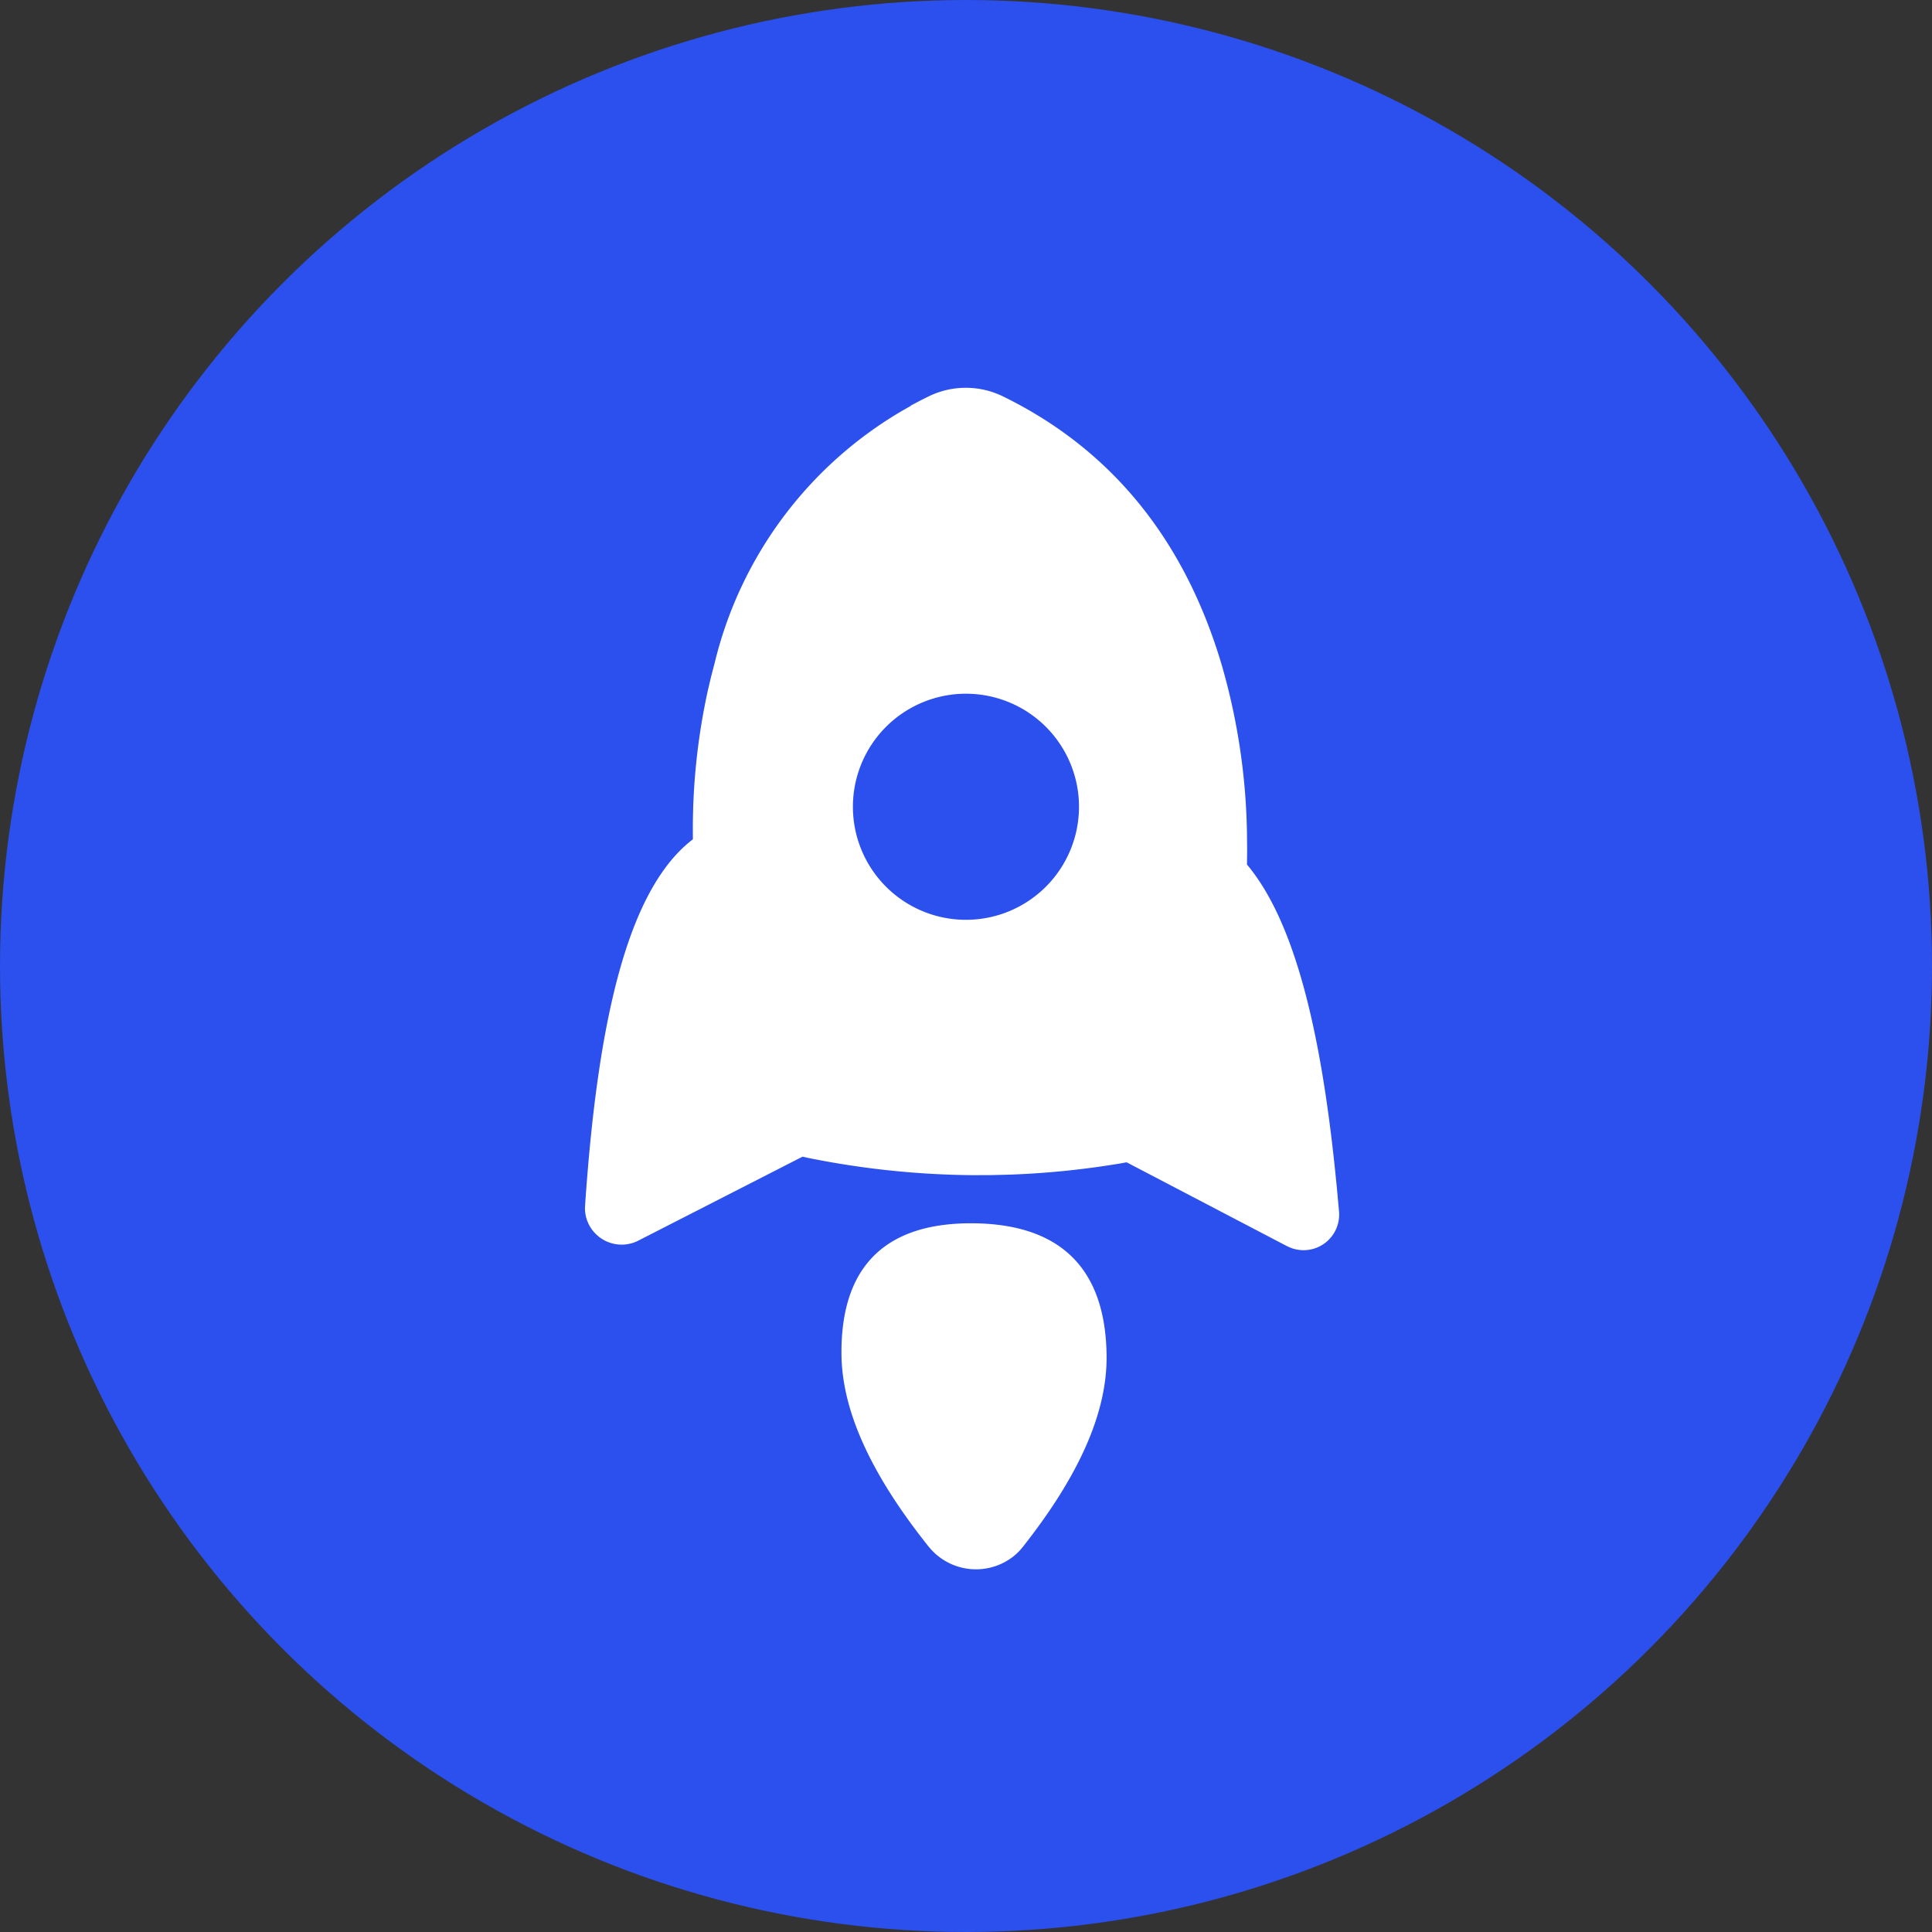 <svg xmlns="http://www.w3.org/2000/svg" width="94" height="94" viewBox="0 0 94 94"><rect x="0" y="0" width="94" height="94" fill="#333333" stroke="none"/><defs><style>.a{fill:#2b50ed;}.b{fill:#fff;}</style></defs><g transform="translate(-1112 -2383.76)"><circle class="a" cx="47" cy="47" r="47" transform="translate(1112 2383.76)"/><path class="b" d="M141.343,159.062c2.836,2.882,3.164,5.98.021,9.174-1.947,1.978-5.1,3.166-9.439,3.675a2.856,2.856,0,0,1-.677,0,2.953,2.953,0,0,1-2.566-3.089l.016-.2.062-.512c.532-4.136,1.684-7.165,3.554-9.066C135.457,155.847,138.506,156.181,141.343,159.062Zm25.978-30.275.49.15.48.16a4.12,4.12,0,0,1,2.539,2.566c1.912,5.586,1.3,11.245-1.778,16.855a31.232,31.232,0,0,1-4.873,6.562l-.548.56-.519.508-.015.157c-.36,3.36-2.909,7.8-7.6,13.55l-.408.5-.75.9a1.731,1.731,0,0,1-2.926-.464l-.059-.16-2.626-8.38-.238-.165a41.692,41.692,0,0,1-4.207-3.431l-.653-.622-.639-.634a42.12,42.12,0,0,1-5.076-6.267l-.145-.226-8.551-2.765a1.786,1.786,0,0,1-.827-2.812l.1-.115.11-.1c7.033-6.145,12.222-9.191,15.939-8.937l.239.021.139.017.314-.317a31.443,31.443,0,0,1,5.3-4.275l.617-.382.567-.332A19.527,19.527,0,0,1,167.32,128.8Zm-15.763,11.8a5.5,5.5,0,1,0,7.765.017,5.5,5.5,0,0,0-7.765-.017Z" transform="translate(946.92 2430.749) rotate(-45)"/></g></svg>